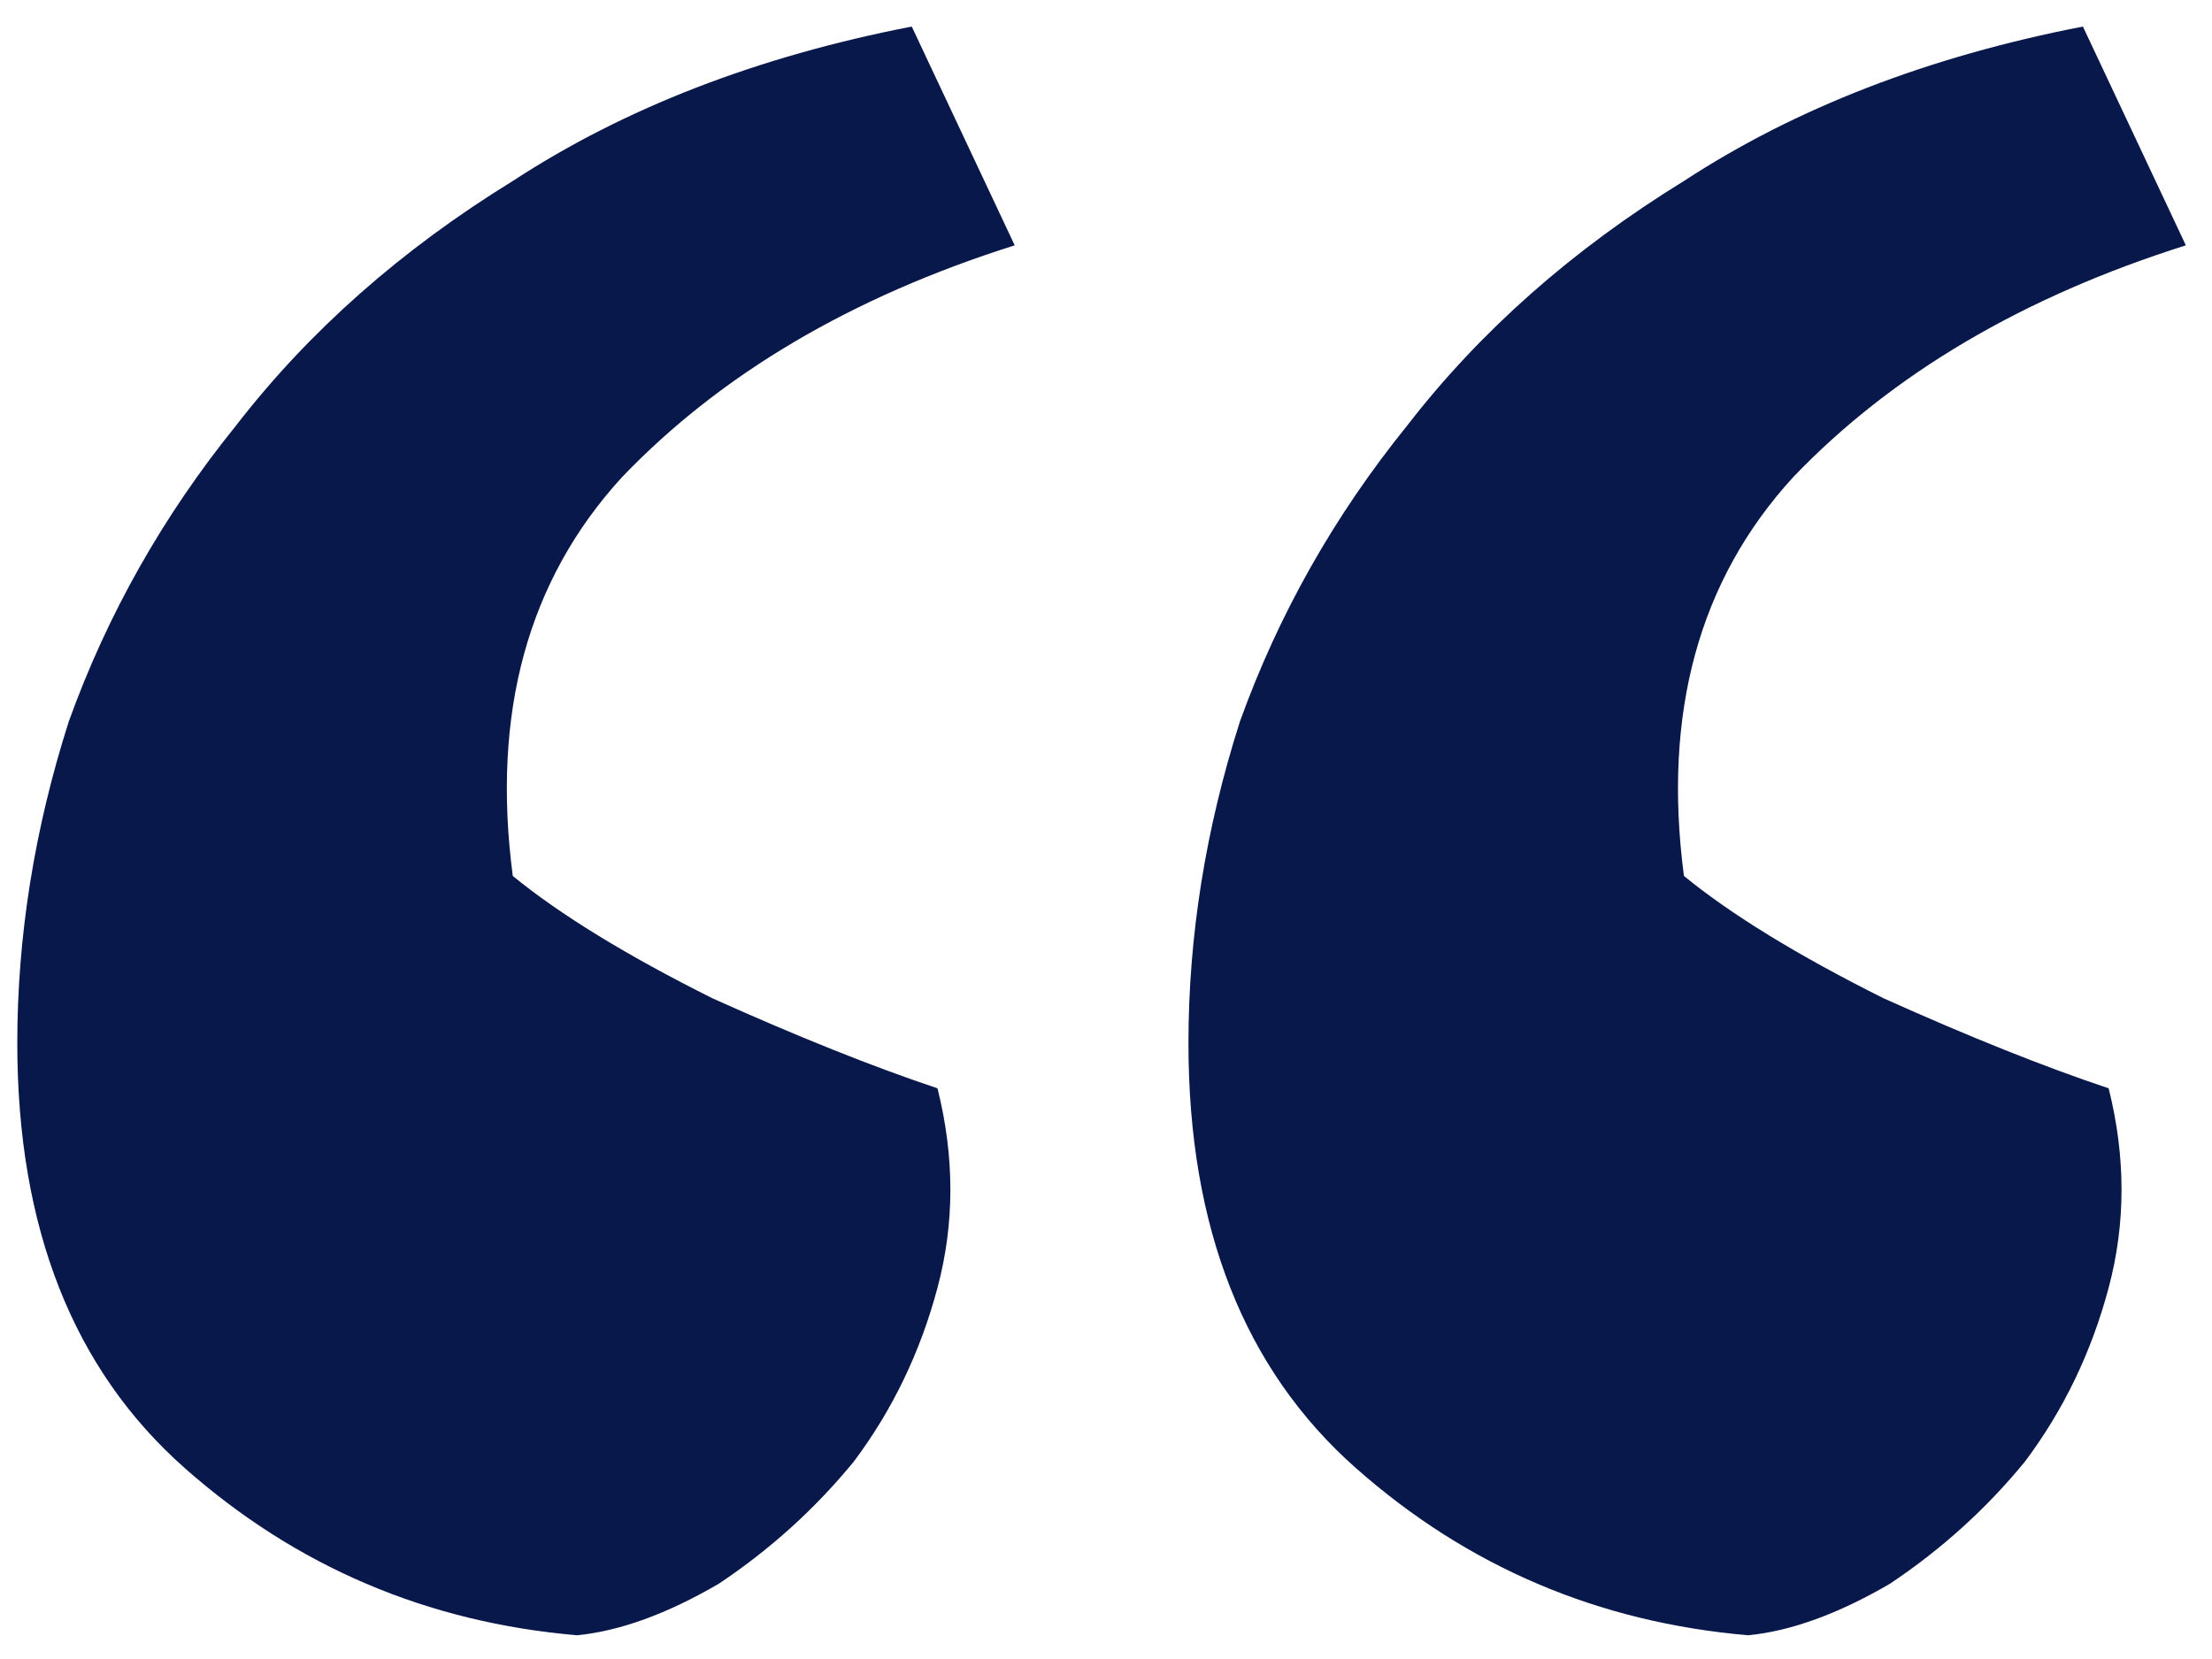 <svg xmlns="http://www.w3.org/2000/svg" width="44" height="33" viewBox="0 0 44 33" fill="none"><path d="M43.48 4.88C40.238 5.904 37.635 7.44 35.672 9.488C33.795 11.536 33.07 14.181 33.496 17.424C34.435 18.192 35.758 19.003 37.464 19.856C39.171 20.624 40.664 21.221 41.944 21.648C42.286 23.013 42.286 24.336 41.944 25.616C41.603 26.896 41.048 28.048 40.28 29.072C39.512 30.011 38.616 30.821 37.592 31.504C36.568 32.101 35.63 32.443 34.776 32.528C31.79 32.272 29.187 31.163 26.968 29.2C24.75 27.237 23.64 24.421 23.64 20.752C23.64 18.619 23.982 16.485 24.664 14.352C25.432 12.219 26.542 10.256 27.992 8.464C29.443 6.587 31.278 4.965 33.496 3.6C35.715 2.149 38.36 1.125 41.432 0.528L43.48 4.88ZM20.184 4.88C16.942 5.904 14.339 7.44 12.376 9.488C10.499 11.536 9.774 14.181 10.2 17.424C11.139 18.192 12.462 19.003 14.168 19.856C15.875 20.624 17.368 21.221 18.648 21.648C18.99 23.013 18.99 24.336 18.648 25.616C18.307 26.896 17.752 28.048 16.984 29.072C16.216 30.011 15.32 30.821 14.296 31.504C13.272 32.101 12.334 32.443 11.48 32.528C8.494 32.272 5.891 31.163 3.672 29.2C1.454 27.237 0.344 24.421 0.344 20.752C0.344 18.619 0.686 16.485 1.368 14.352C2.136 12.219 3.246 10.256 4.696 8.464C6.147 6.587 7.982 4.965 10.2 3.6C12.419 2.149 15.064 1.125 18.136 0.528L20.184 4.88Z" fill="#09184B"></path></svg>